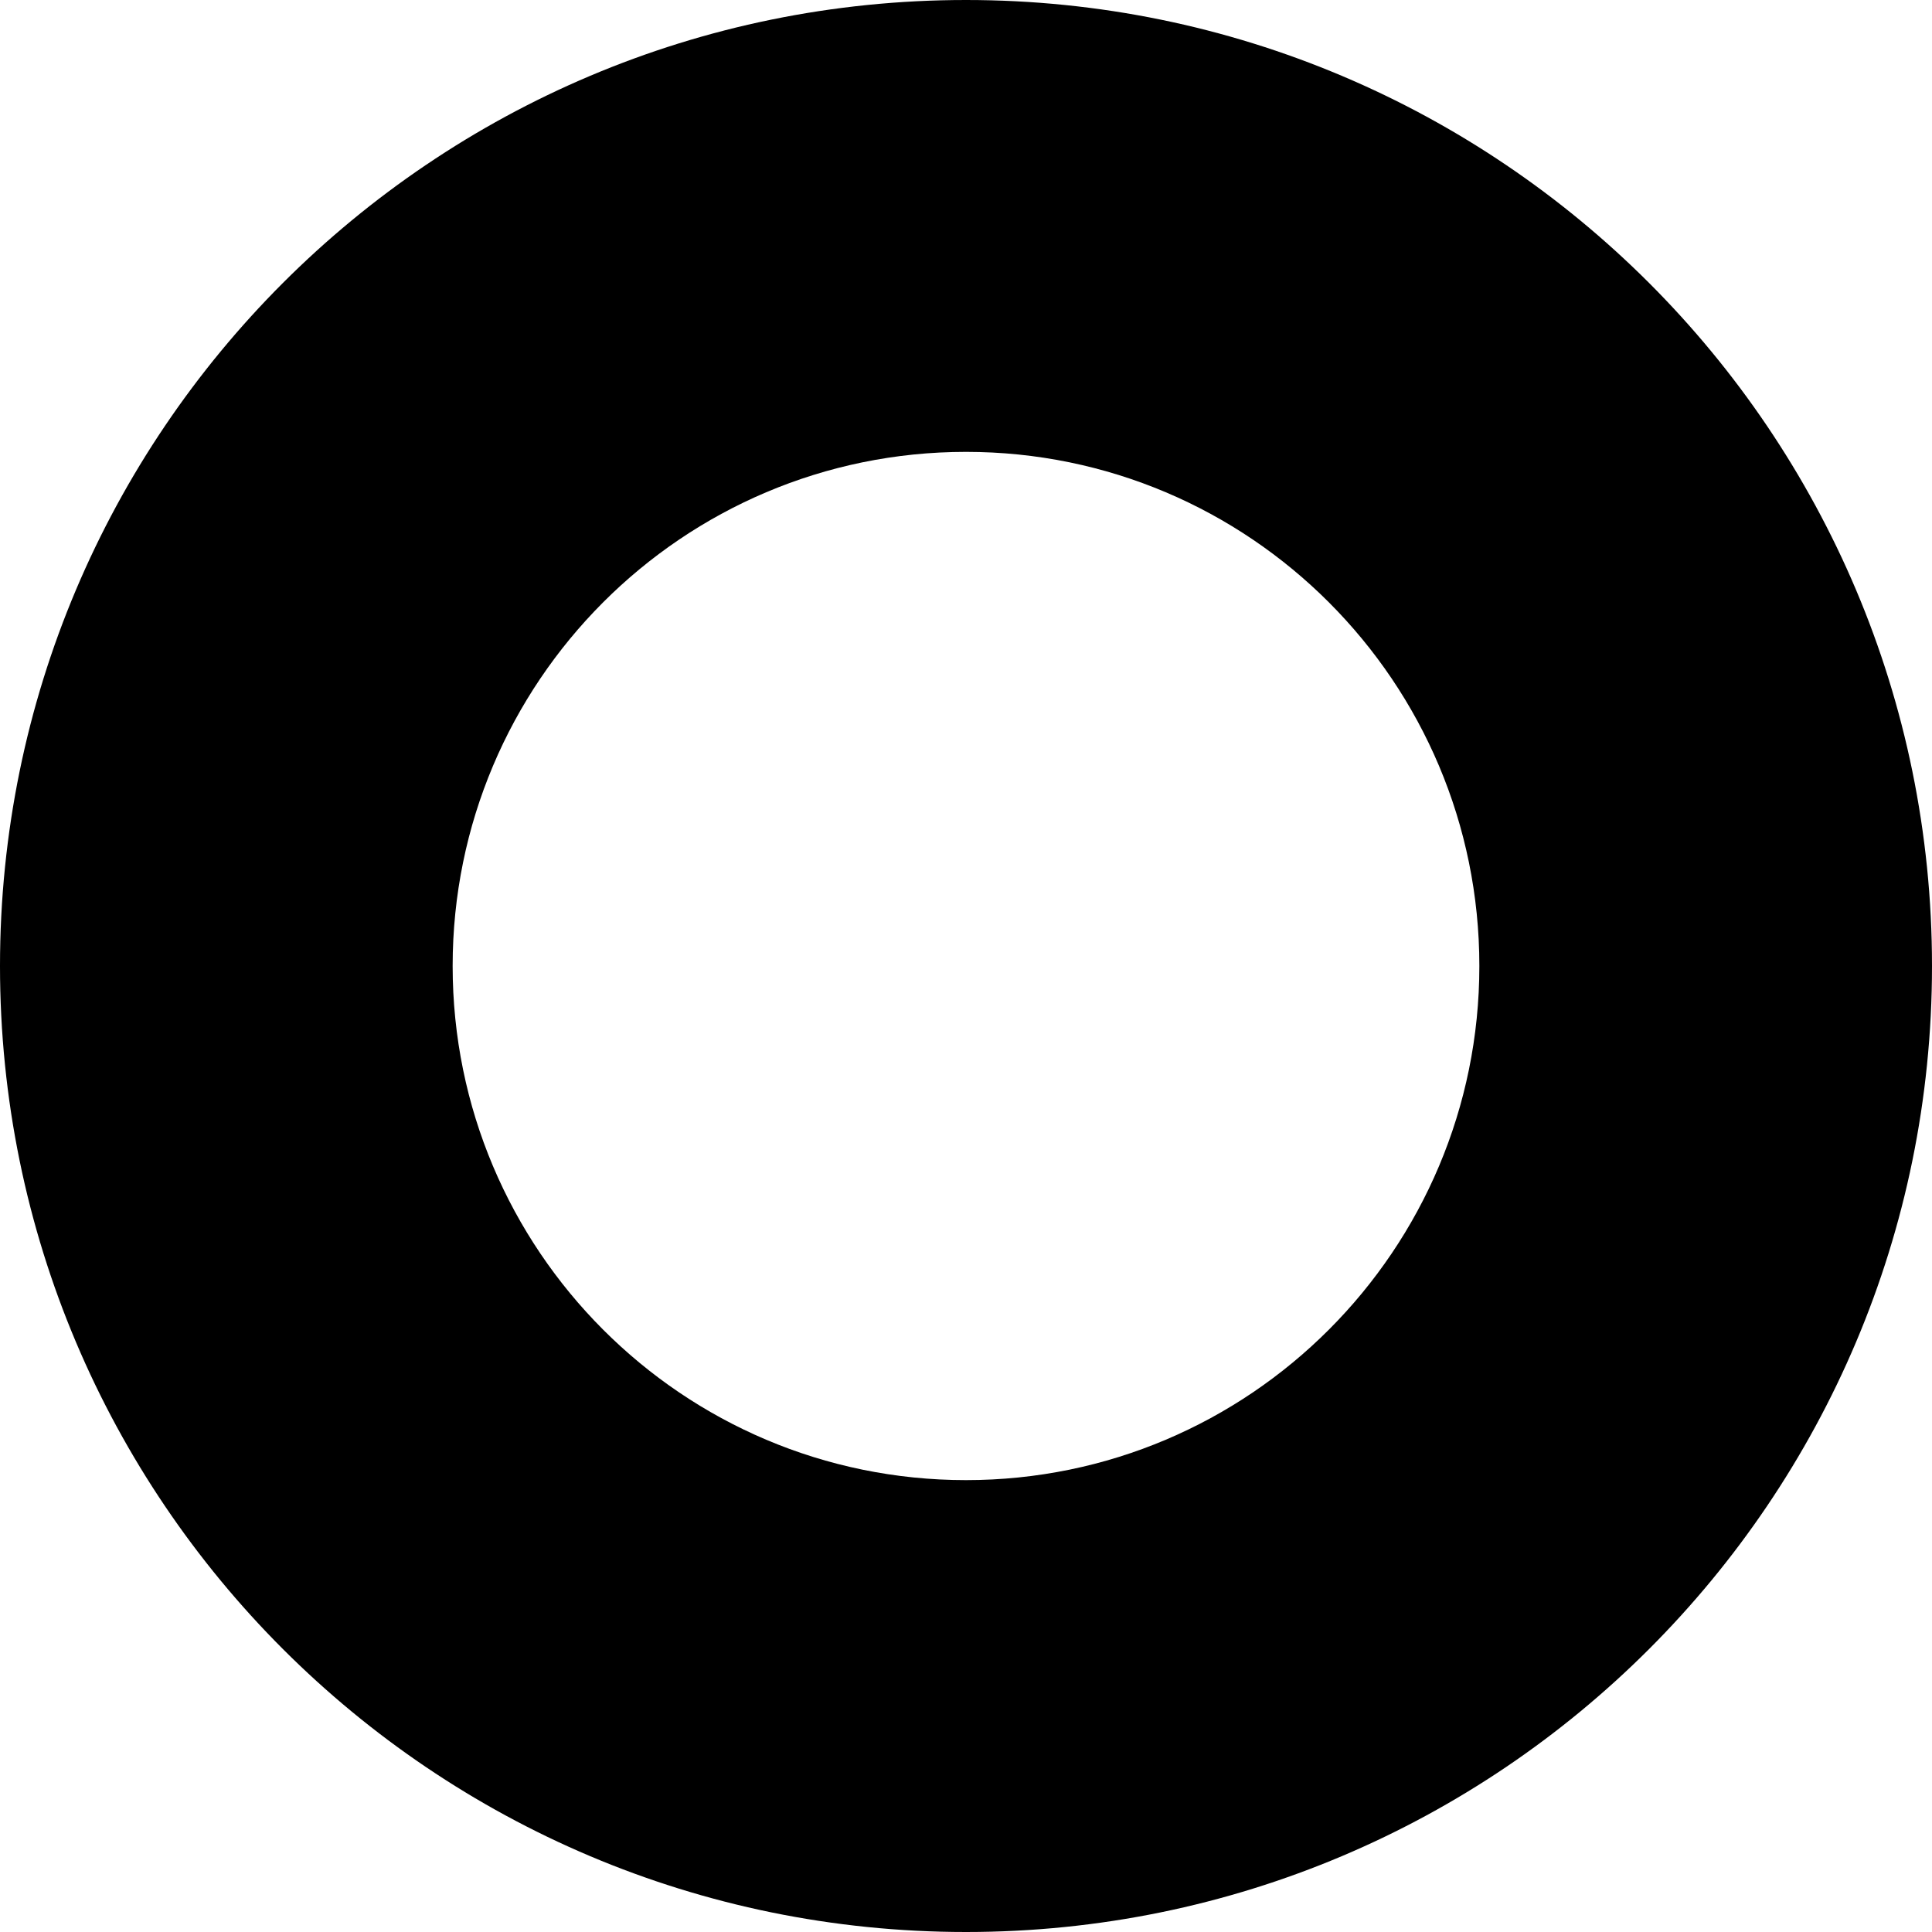 <svg xmlns="http://www.w3.org/2000/svg" width="1746.934" height="1746.934" viewBox="0 0 1746.934 1746.934">
  <path id="Tracé_22" data-name="Tracé 22" d="M1337.649,873.468c0,256.745-207.82,464.87-464.182,464.87s-464.182-208.125-464.182-464.87S617.1,408.587,873.467,408.587s464.182,208.125,464.182,464.881m409.285,0C1746.934,391.052,1355.872,0,873.467,0S0,391.052,0,873.468s391.062,873.467,873.467,873.467,873.467-391.062,873.467-873.467" transform="translate(0 -0.001)" fill="#000" opacity="1"/>
</svg>
